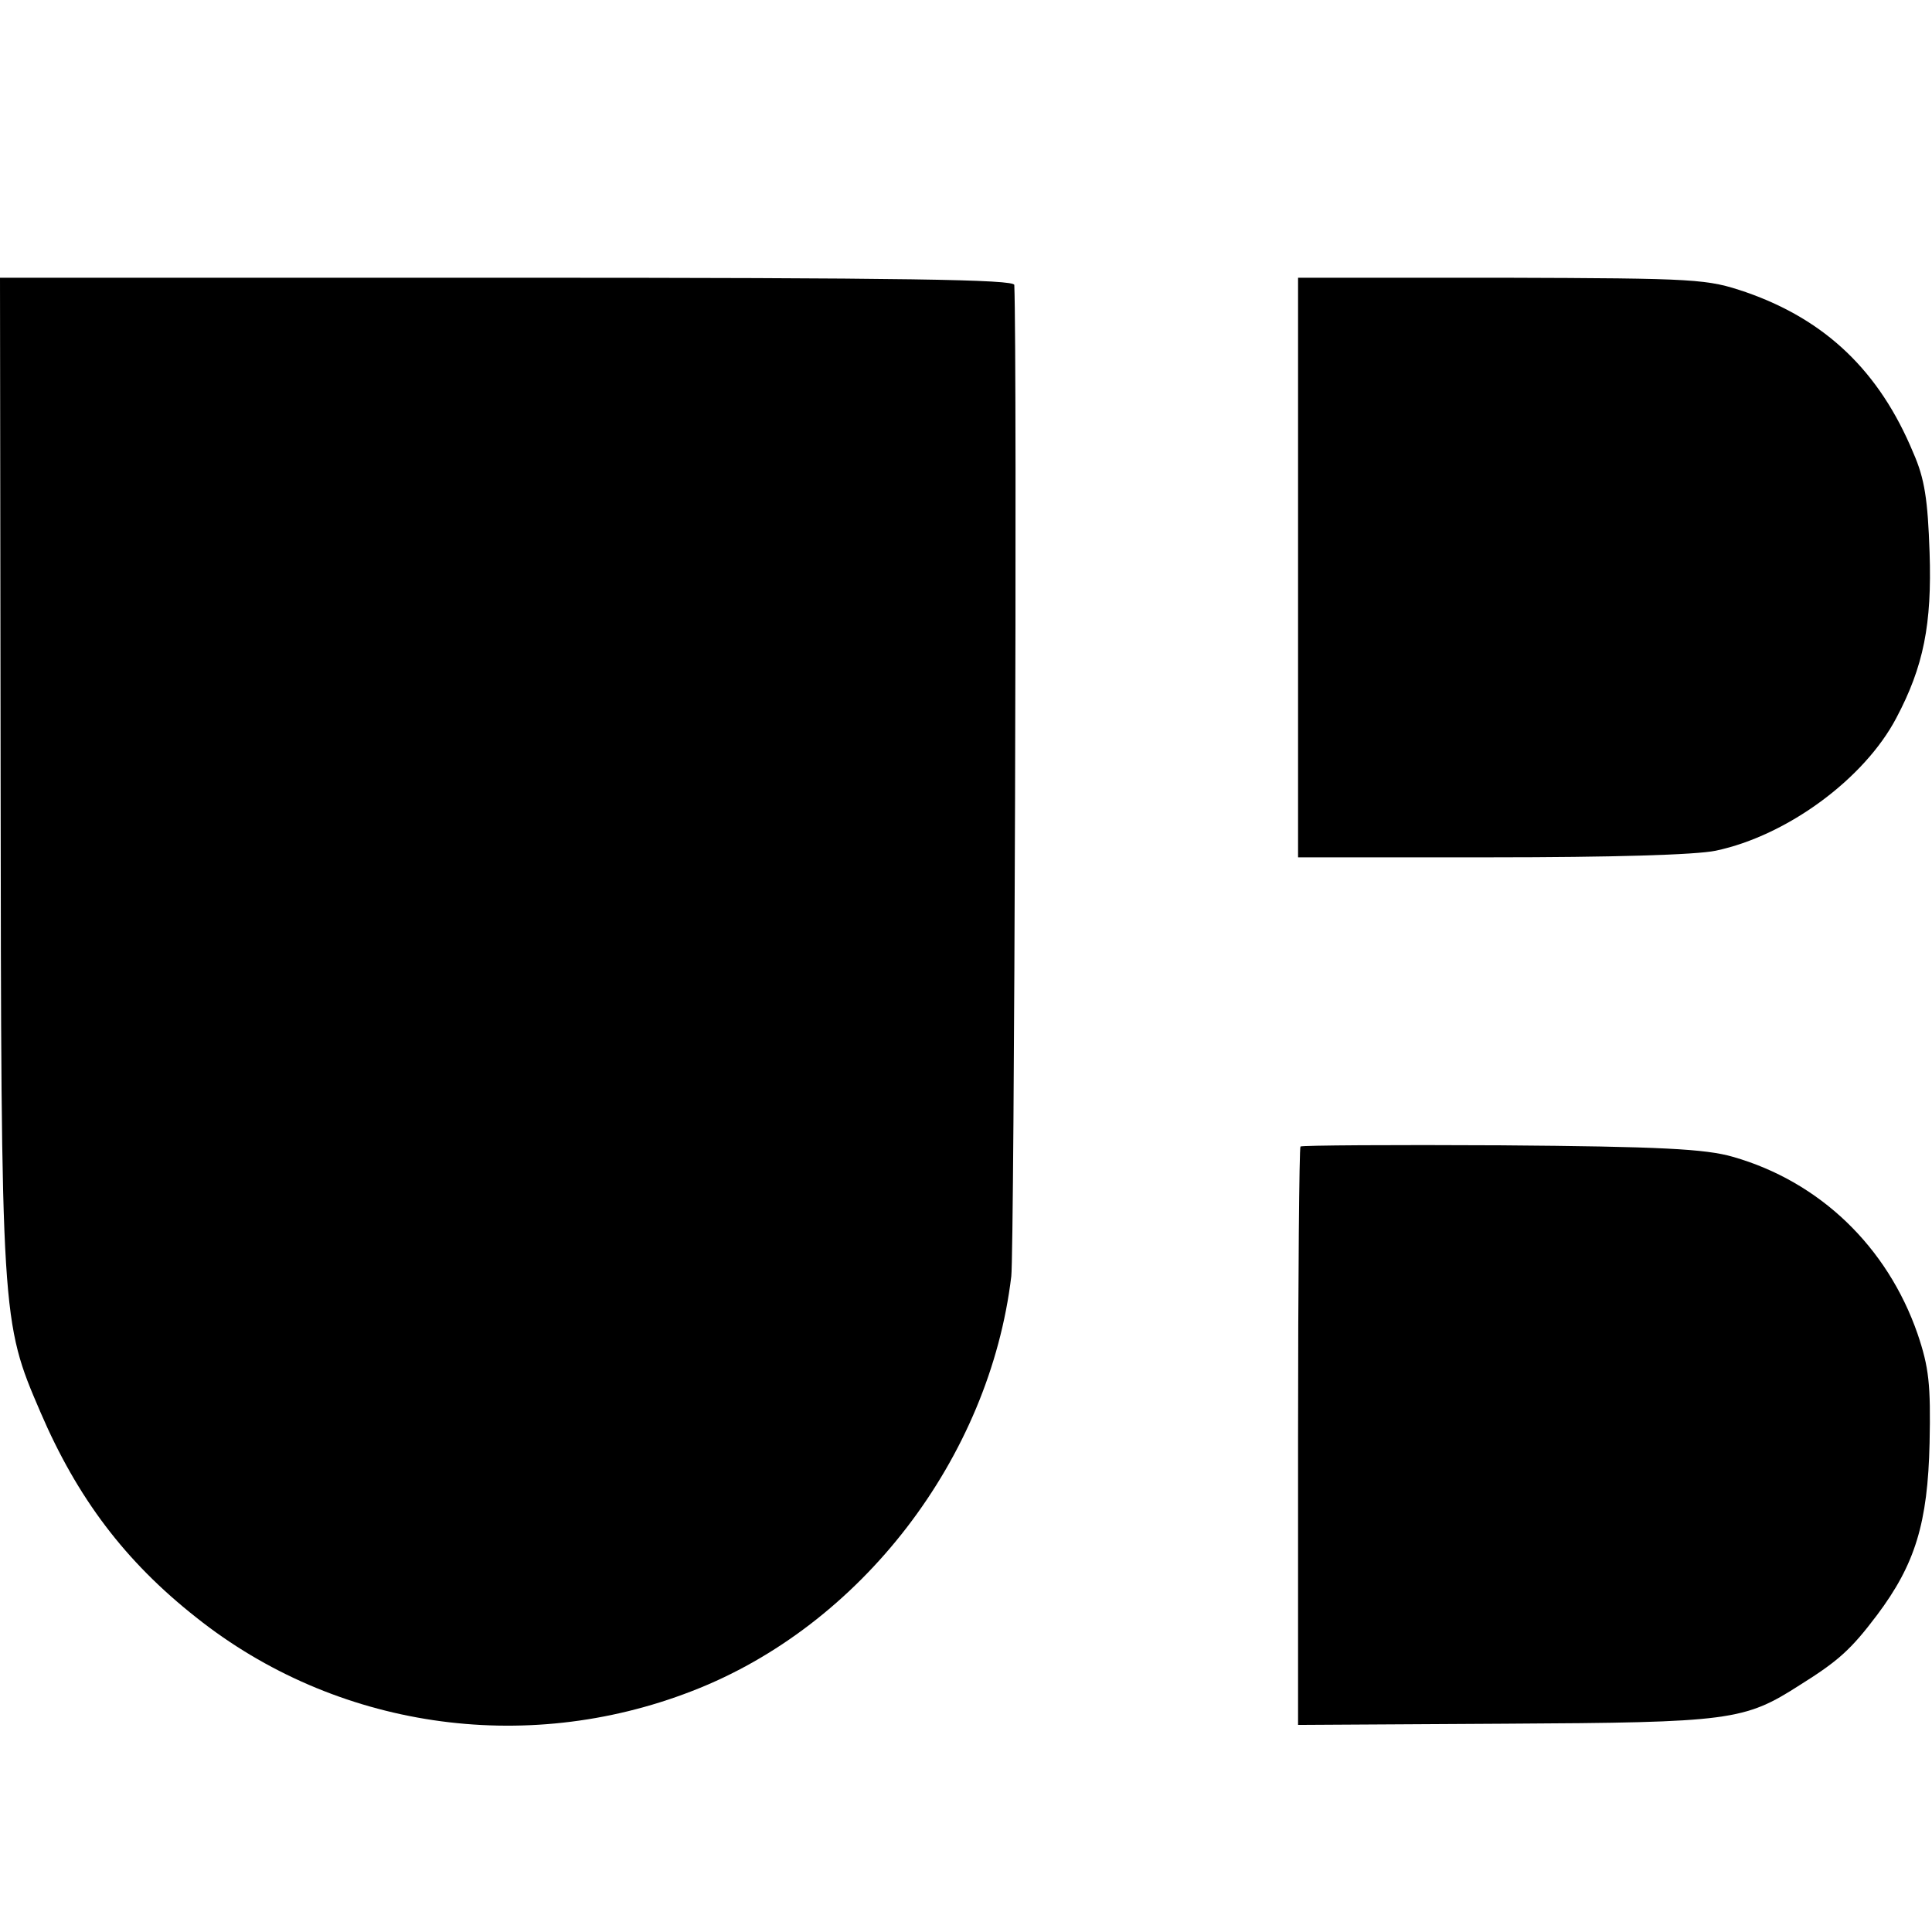 <?xml version="1.0" standalone="no"?>
<!DOCTYPE svg PUBLIC "-//W3C//DTD SVG 20010904//EN"
 "http://www.w3.org/TR/2001/REC-SVG-20010904/DTD/svg10.dtd">
<svg version="1.0" xmlns="http://www.w3.org/2000/svg"
 width="320pt" height="320pt" viewBox="0 0 320 320"
 preserveAspectRatio="xMidYMid meet">
<g transform="translate(0,320) scale(0.1,-0.1)"
fill="#000000" stroke="none">
<path d="M1 1923 c1 -909 1 -911 66 -1062 61 -142 140 -247 258 -340 230 -183
543 -230 821 -122 280 108 493 386 529 687 5 42 10 1517 5 1642 0 9 -175 12
-840 12 l-840 0 1 -817z"/>
<path d="M2150 2260 l0 -480 320 0 c198 0 339 4 372 11 118 25 246 119 299
220 45 85 59 155 55 274 -3 87 -8 122 -27 165 -56 135 -145 220 -277 266 -65
22 -78 23 -404 24 l-338 0 0 -480z"/>
<path d="M2154 1301 c-2 -2 -4 -219 -4 -481 l0 -477 343 2 c374 2 396 5 488
64 64 40 85 59 128 116 63 84 84 152 87 285 2 97 -1 125 -20 181 -50 144 -162
252 -306 293 -45 13 -120 17 -384 19 -180 1 -330 0 -332 -2z"/>
</g>
</svg>
